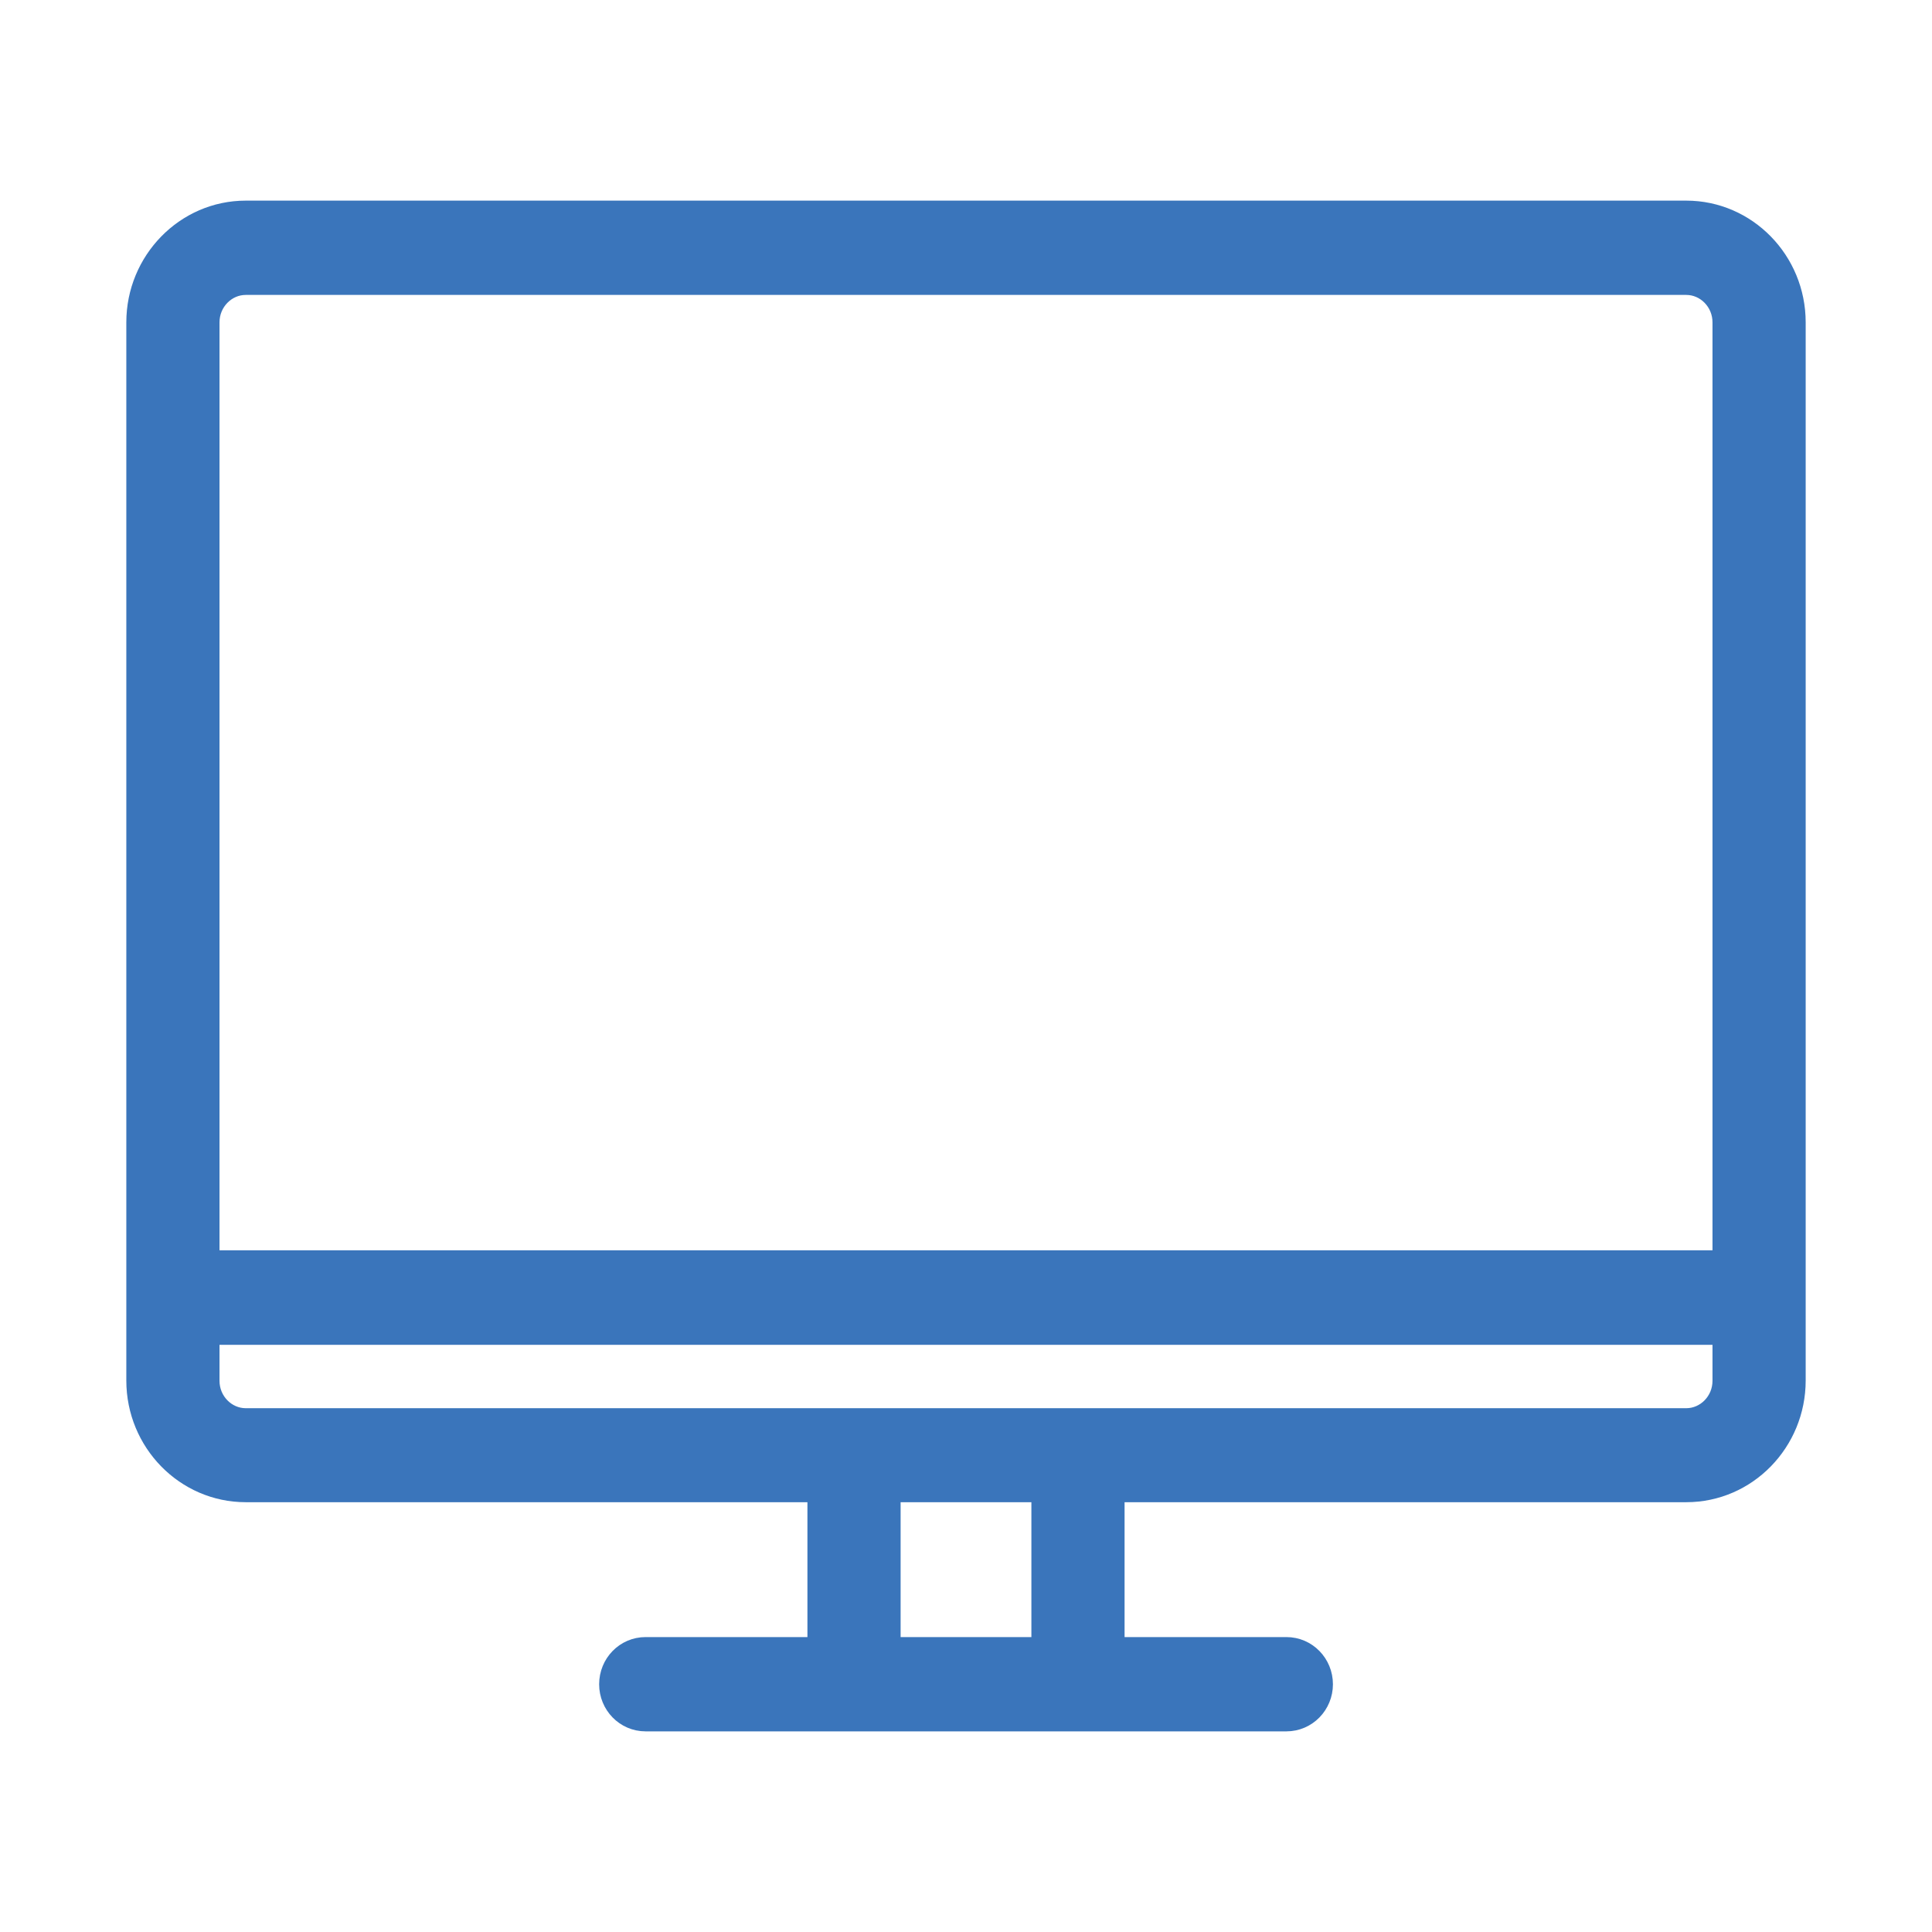 <svg width="26" height="26" viewBox="0 0 26 26" fill="none" xmlns="http://www.w3.org/2000/svg"><path d="M22.693 2.85H3.307C2.502 2.85 1.85 3.522 1.85 4.338V18.579C1.85 19.398 2.503 20.066 3.307 20.066H11.016V22.181H8.689C8.422 22.181 8.213 22.4 8.213 22.666C8.213 22.931 8.422 23.15 8.689 23.15H17.311C17.578 23.15 17.788 22.931 17.788 22.666C17.788 22.4 17.578 22.181 17.311 22.181H14.984V20.066H22.693C23.502 20.066 24.15 19.394 24.15 18.579V4.338C24.15 3.518 23.497 2.85 22.693 2.85ZM3.307 3.819H22.693C22.966 3.819 23.196 4.049 23.196 4.338V16.976H2.804V4.338C2.804 4.049 3.034 3.819 3.307 3.819ZM14.03 22.181H11.97V20.066H14.03V22.181ZM22.693 19.101H3.307C3.034 19.101 2.804 18.871 2.804 18.582V17.948H23.196V18.582C23.196 18.871 22.966 19.101 22.693 19.101Z" fill="#3A75BB" stroke="#3A75BB" stroke-width="0.3"/></svg>